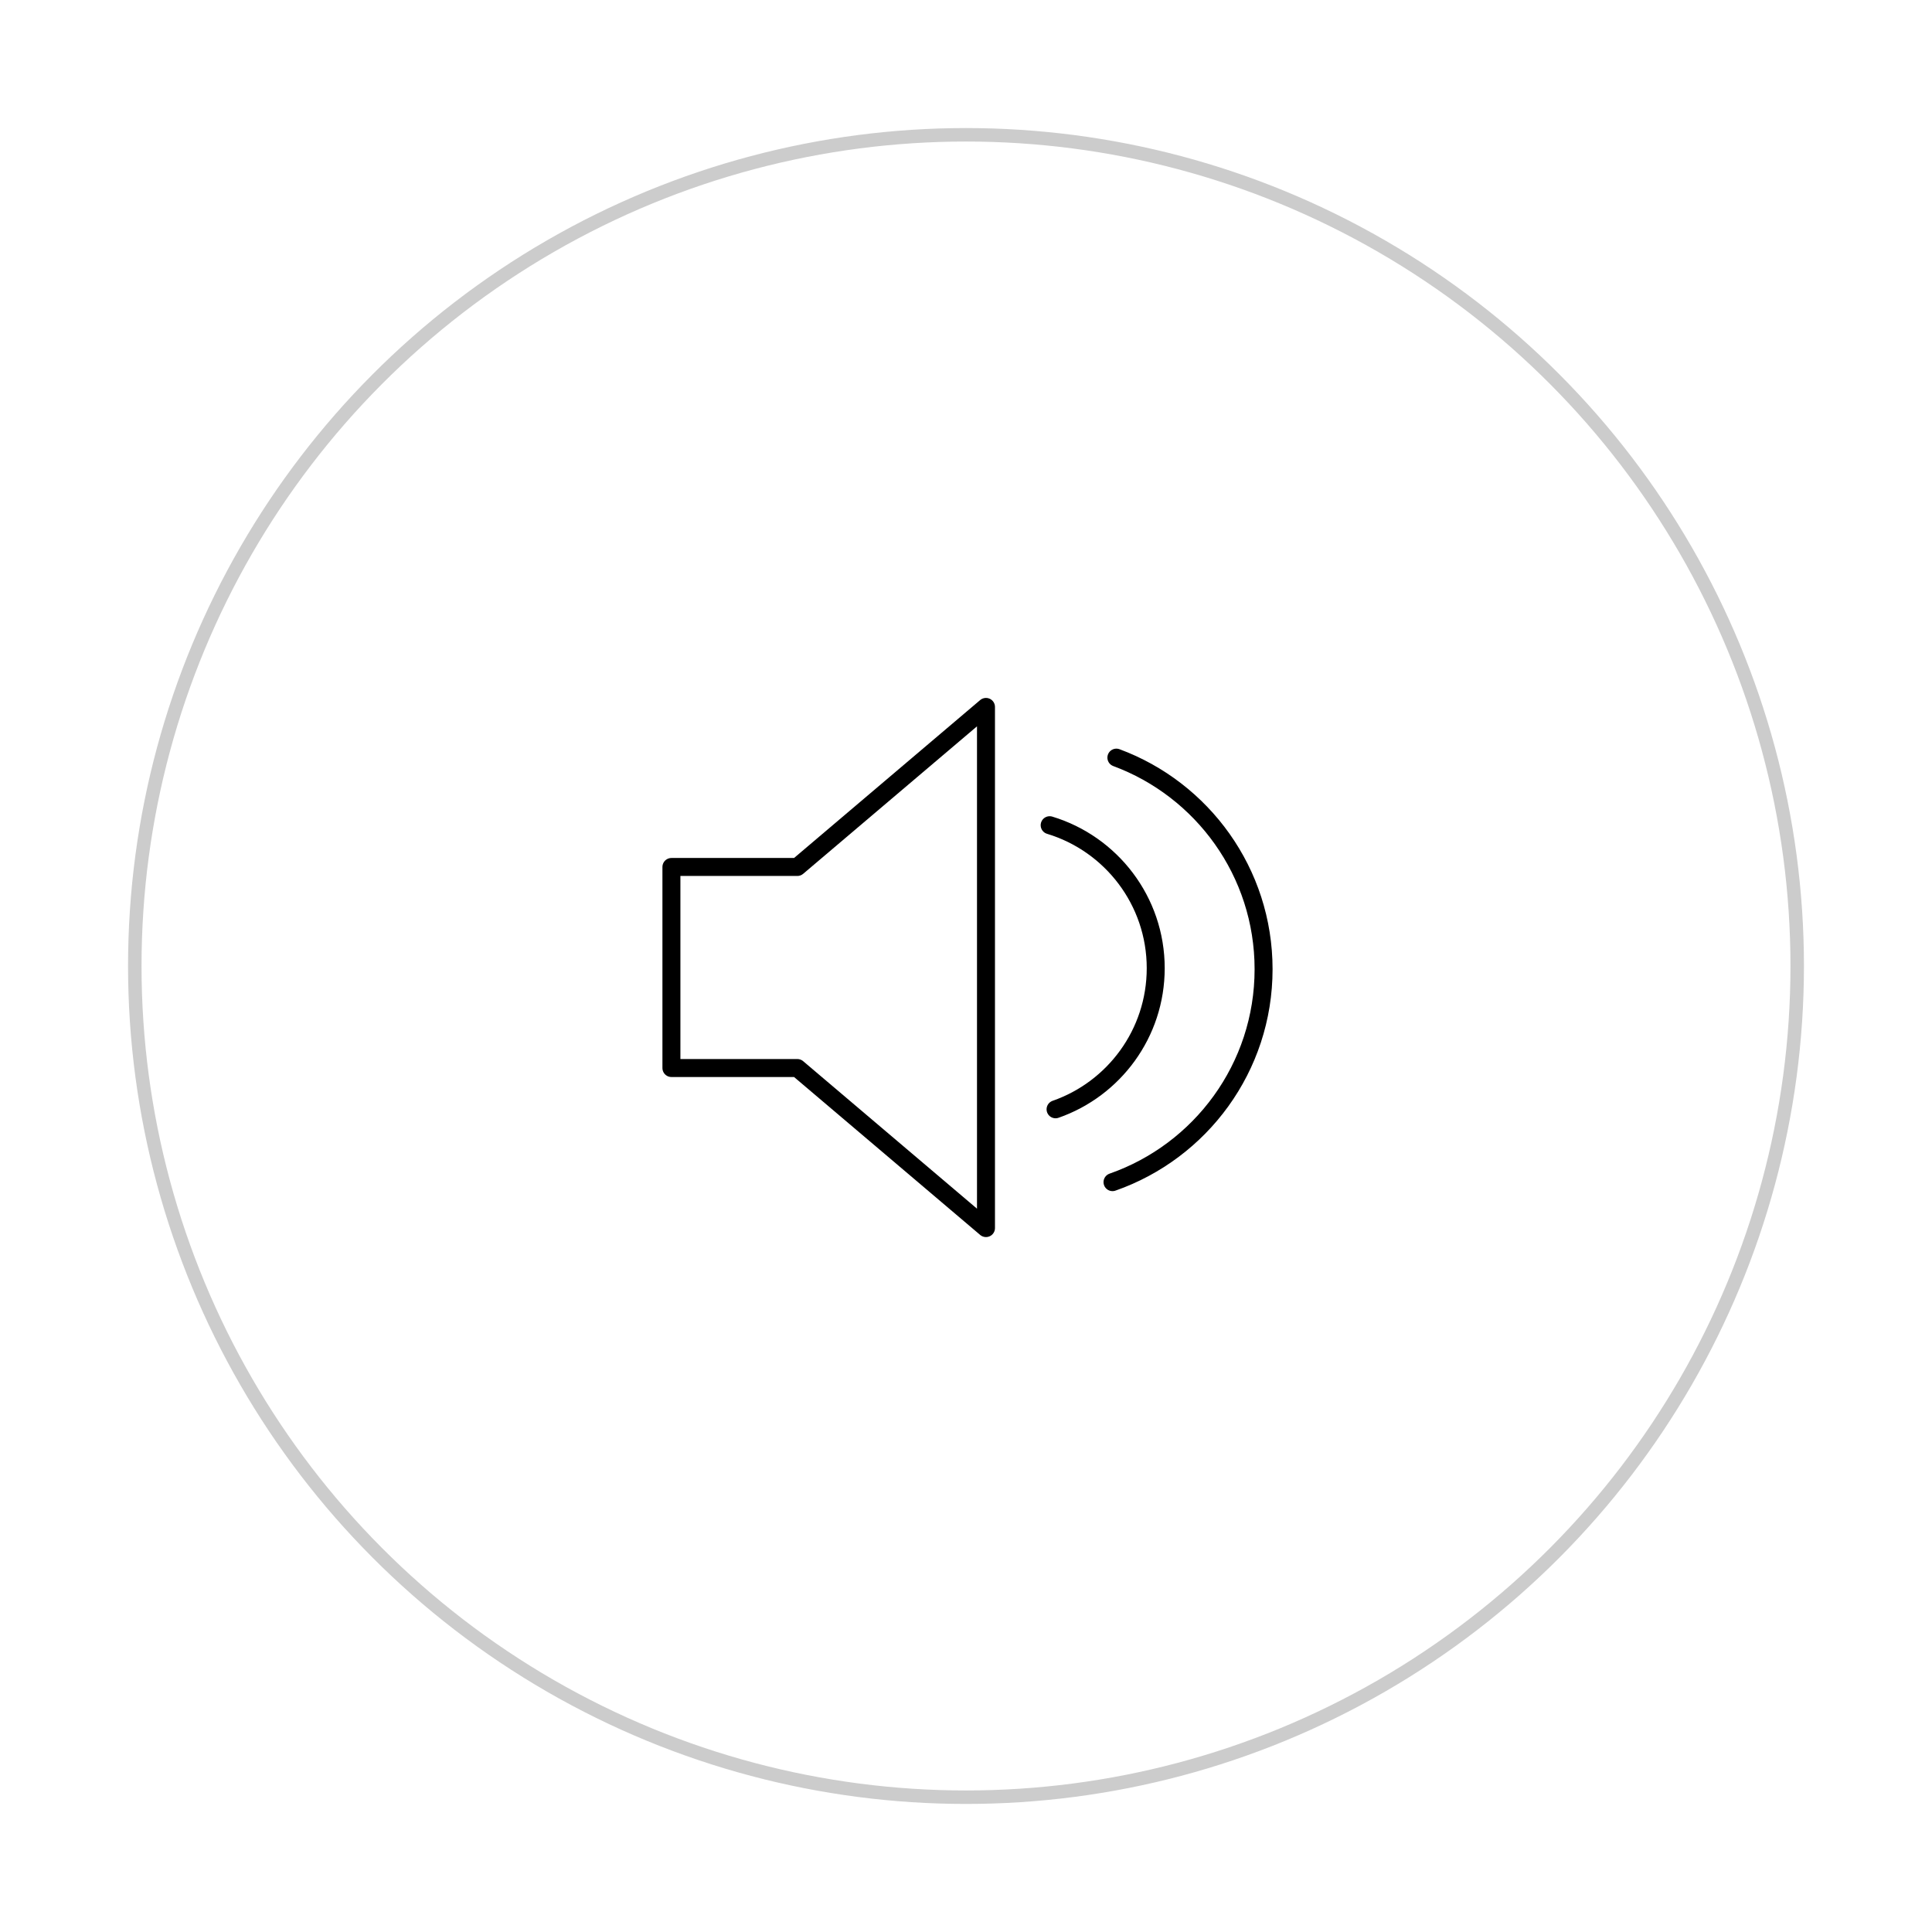 <svg xmlns="http://www.w3.org/2000/svg" width="215" height="215" viewBox="0 0 215 215">
    <circle opacity="0.2" fill="none" stroke="#000" stroke-width="1.5" cx="107.5" cy="107.5" r="92.5"/>
    <path fill="none" stroke="#000" stroke-width="2" stroke-linecap="round" d="M116.81,91.832 c6.83,2.066,11.803,8.41,11.803,15.914c0,7.262-4.655,13.438-11.146,15.701"/>
    <path fill="none" stroke="#000" stroke-width="2" stroke-linecap="round" d="M124.235,84.312 c9.563,3.542,16.381,12.747,16.381,23.542c0,10.958-7.021,20.275-16.812,23.699"/>
    <polygon fill="none" stroke="#000" stroke-width="2" stroke-linecap="round" stroke-linejoin="round" points="88.732,96.48 74.718,96.48 74.718,107.625 74.718,107.708 74.718,118.854 88.732,118.854 109.724,136.665 109.724,107.708 109.724,107.625 109.724,78.669"/>
</svg>